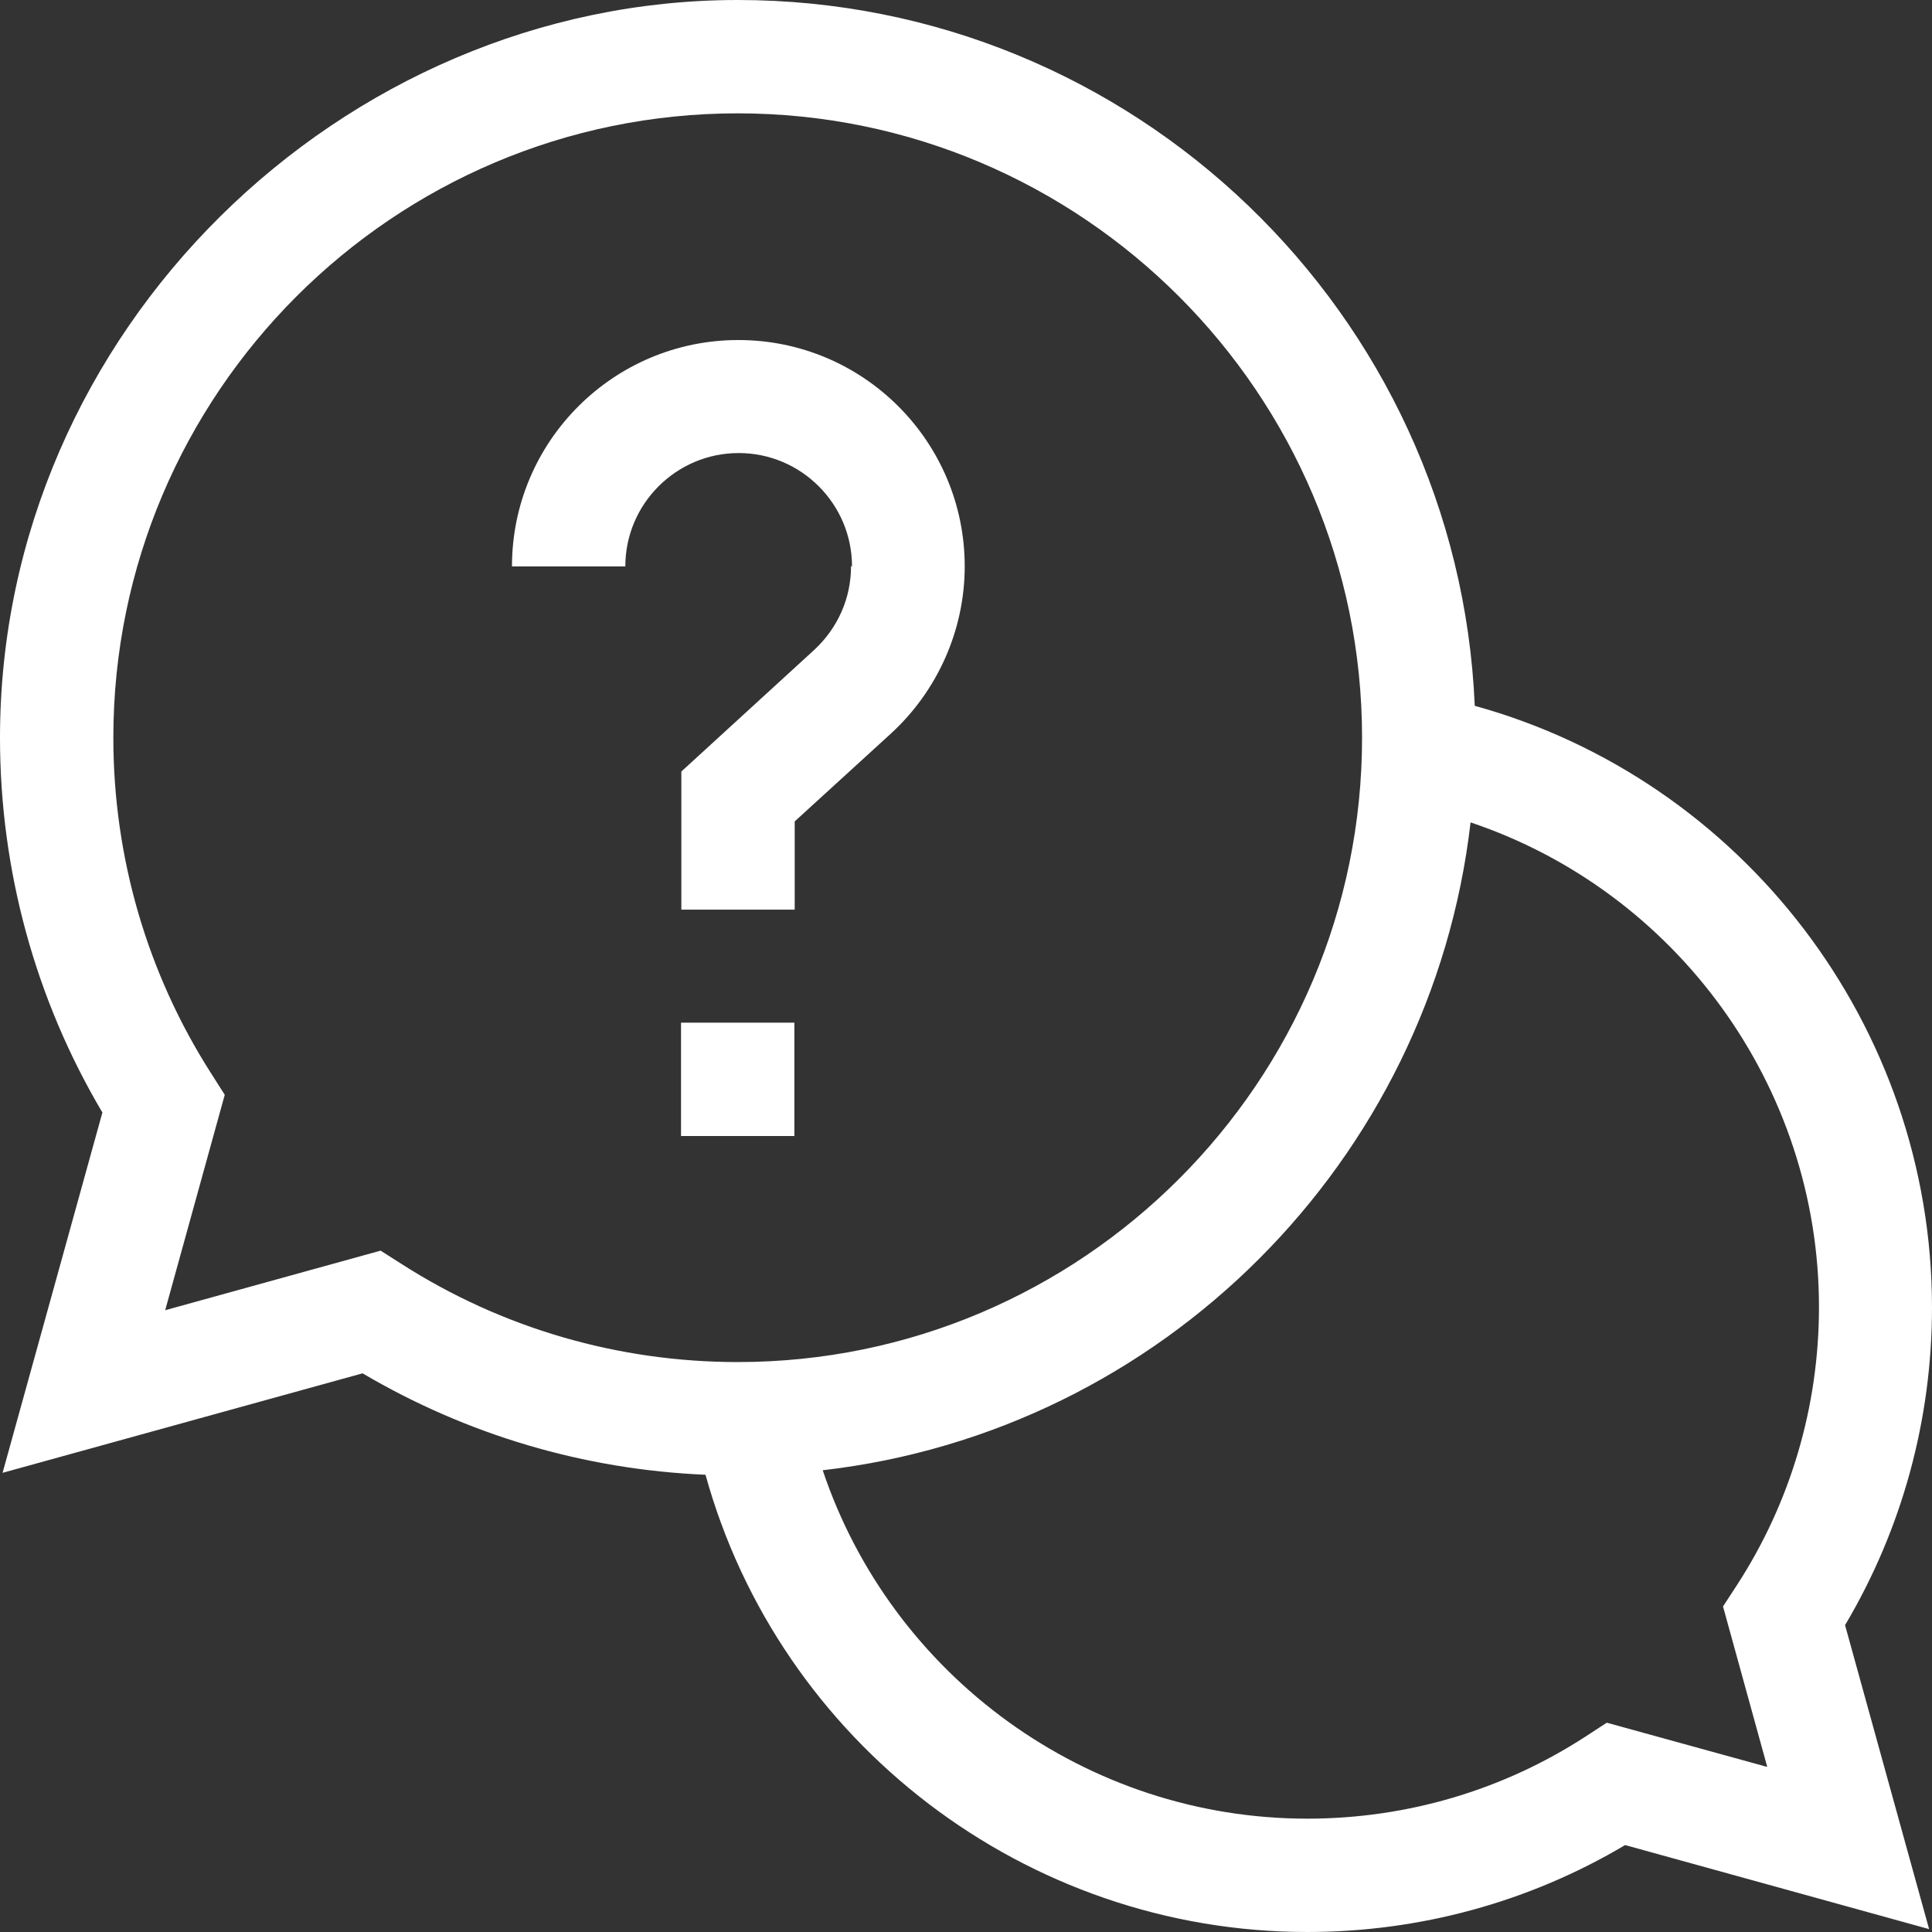 <?xml version="1.0" encoding="UTF-8"?>
<svg id="katman_1" xmlns="http://www.w3.org/2000/svg" version="1.1" viewBox="0 0 60 60">
  <rect x="0" y="0" width="60" height="60" fill="#333333" stroke="none"/>
  <!-- Generator: Adobe Illustrator 29.8.2, SVG Export Plug-In . SVG Version: 2.1.1 Build 3)  -->
  <defs>
    <style>
      .st0 {
        fill: #fff;
      }
    </style>
  </defs>
  <path class="st0" d="M60,40.61c0-8.75-5.89-16.39-14.2-18.69C45.28,9.74,35.21,0,22.91,0S0,10.28,0,22.91c0,4.12,1.1,8.13,3.18,11.64L.08,45.74l11.18-3.09c3.24,1.91,6.88,2.99,10.65,3.15,2.3,8.31,9.94,14.2,18.69,14.2,3.49,0,6.89-.93,9.87-2.7l9.44,2.61-2.61-9.44c1.77-2.98,2.7-6.38,2.7-9.87ZM11.82,38.84l-6.69,1.85,1.85-6.69-.42-.66c-1.99-3.11-3.04-6.72-3.04-10.43C3.52,12.22,12.22,3.52,22.91,3.52s19.39,8.7,19.39,19.39-8.7,19.39-19.39,19.39c-3.71,0-7.32-1.05-10.43-3.04l-.66-.42ZM54.87,54.87l-4.97-1.37-.66.43c-2.57,1.67-5.56,2.55-8.64,2.55-6.87,0-12.91-4.44-15.05-10.82,10.53-1.21,18.9-9.59,20.12-20.12,6.37,2.14,10.82,8.18,10.82,15.05,0,3.08-.88,6.07-2.55,8.64l-.43.66,1.37,4.97Z"/>
  <path class="st0" d="M21.15,31.76h3.52v3.52h-3.52v-3.52Z"/>
  <path class="st0" d="M26.43,17.58c0,1-.41,1.92-1.14,2.6l-4.13,3.78v4.29h3.52v-2.74l2.99-2.73c1.45-1.33,2.29-3.22,2.29-5.19,0-3.88-3.15-7.03-7.03-7.03s-7.03,3.15-7.03,7.03h3.52c0-1.94,1.58-3.52,3.52-3.52s3.52,1.58,3.52,3.52Z"/>
</svg>